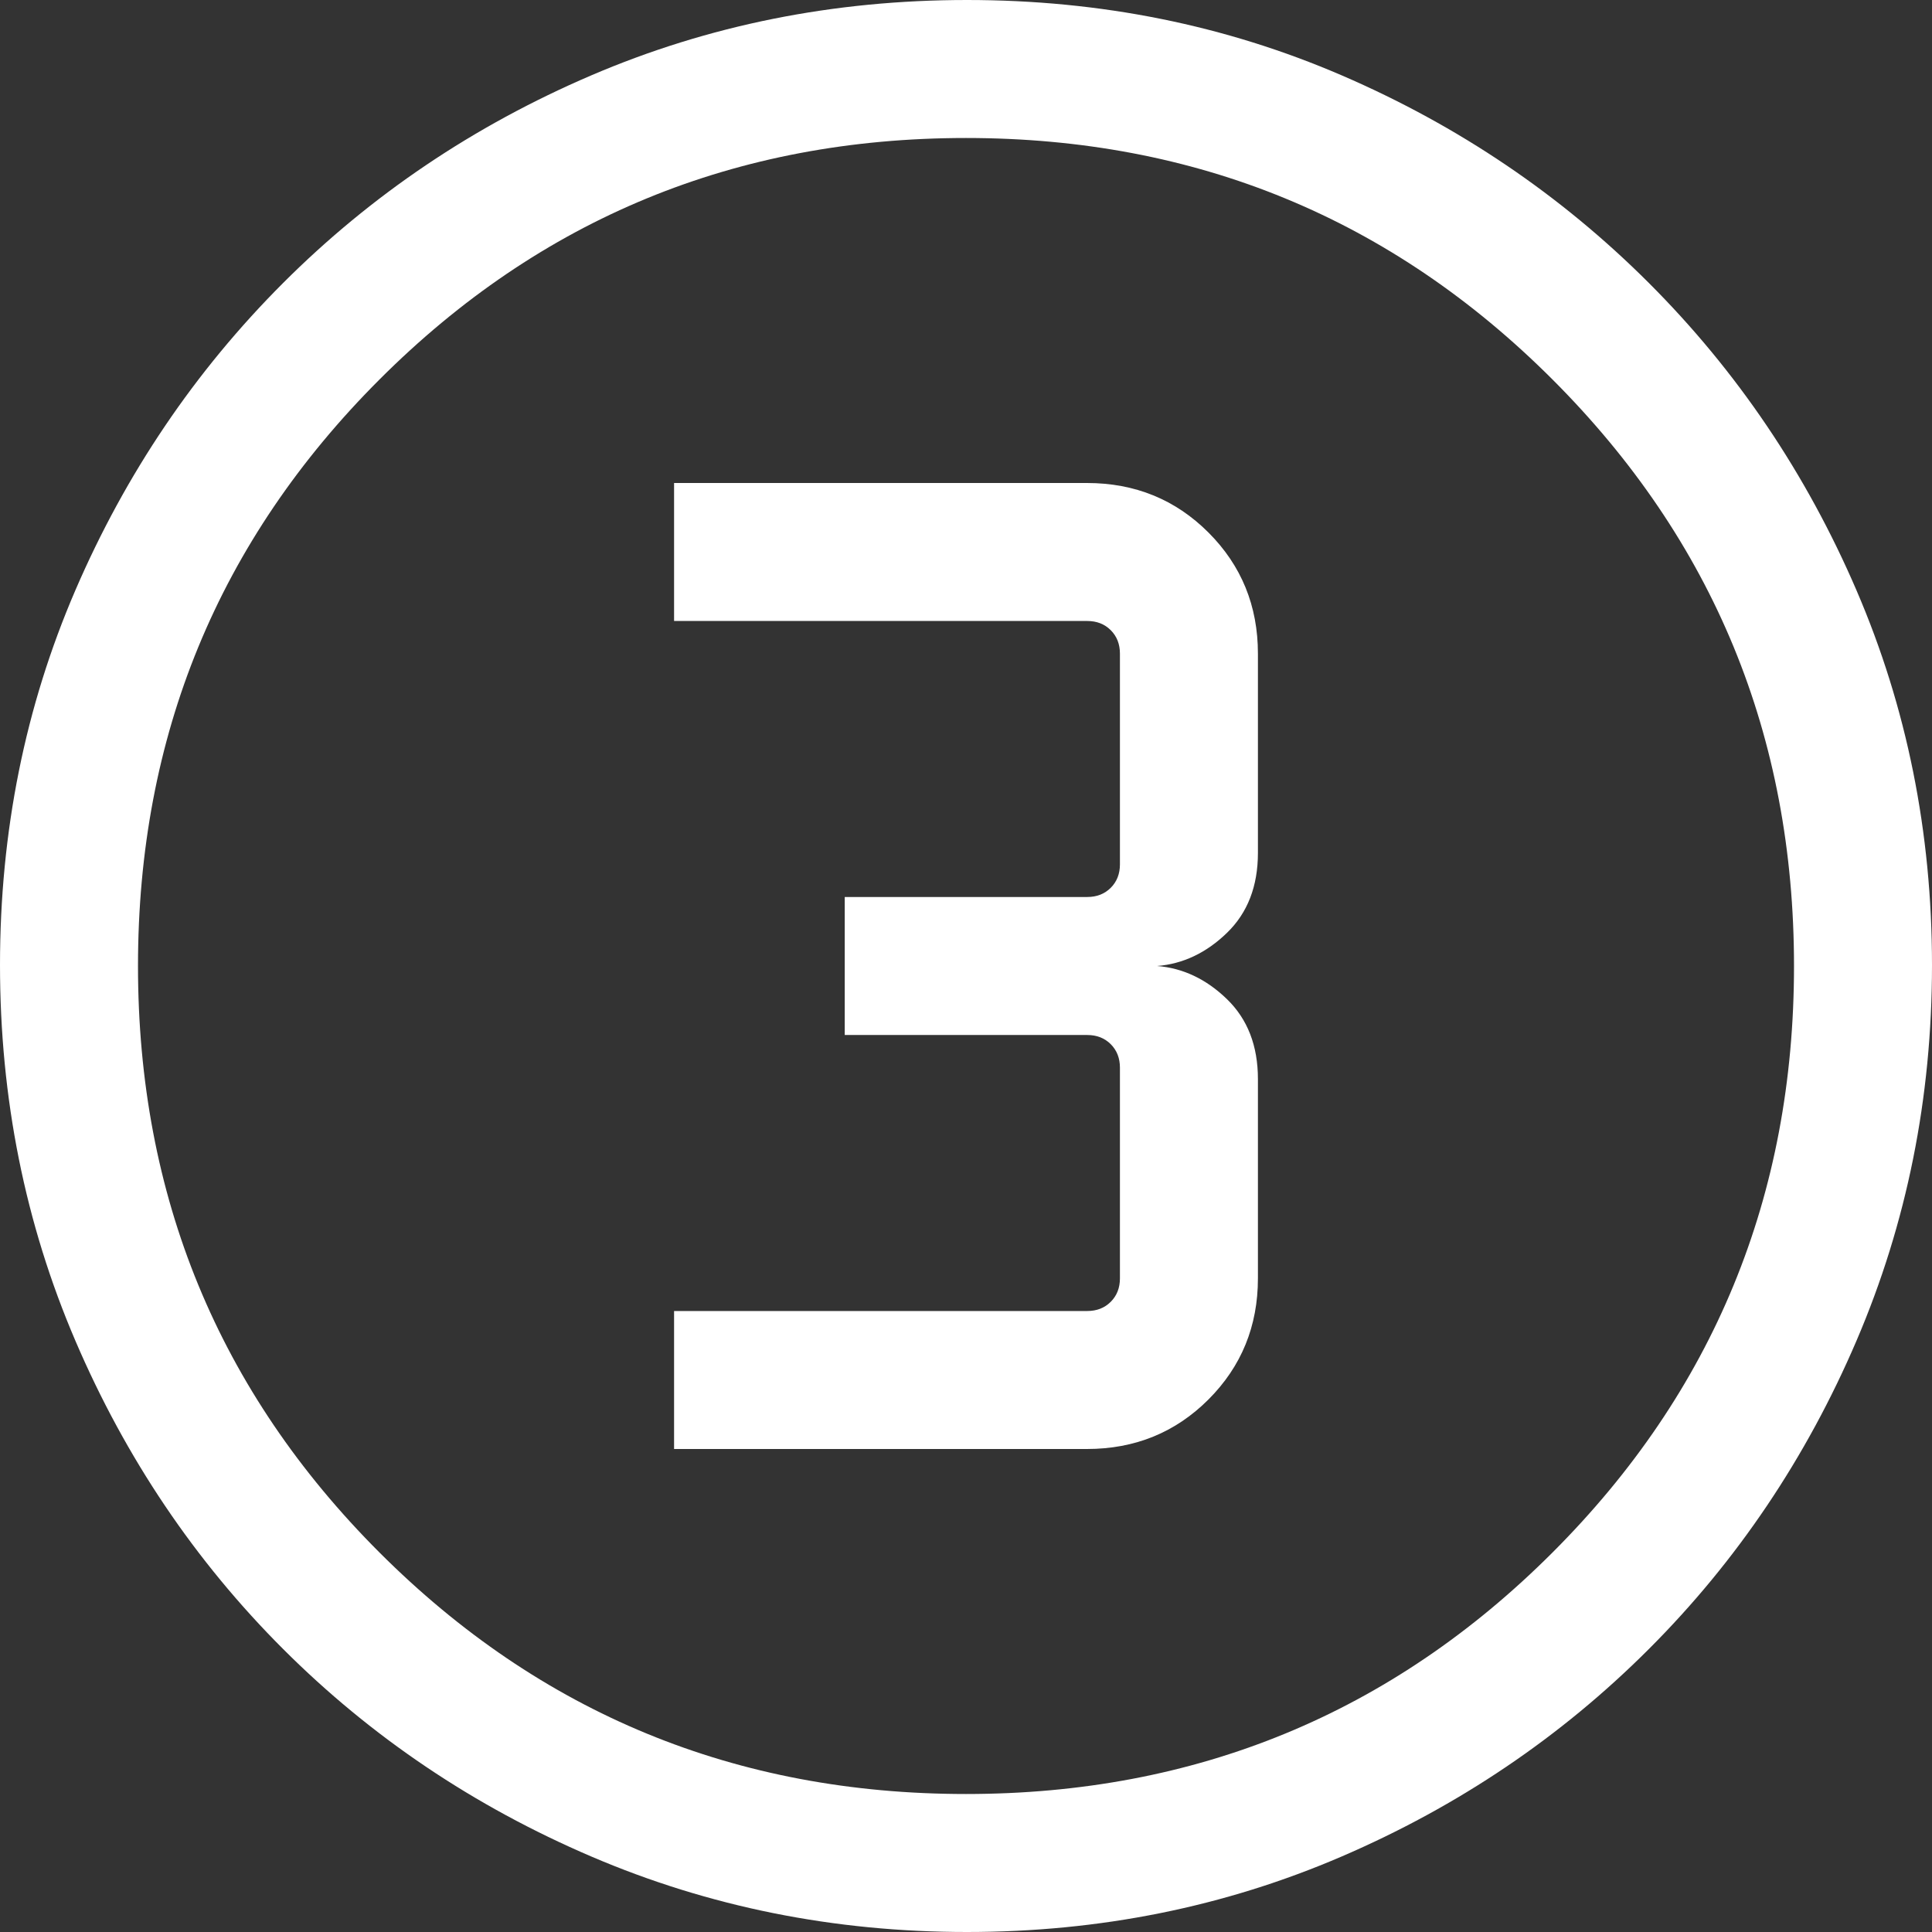 <svg width="120" height="120" viewBox="0 0 120 120" fill="none" xmlns="http://www.w3.org/2000/svg">
<rect x="0" y="0" width="120" height="120" fill="#333333" stroke="none"/>
<g clip-path="url(#clip0_264_14)">
<path d="M60.056 120C51.802 120 44.029 118.438 36.736 115.315C29.442 112.192 23.059 107.895 17.585 102.424C12.111 96.952 7.811 90.574 4.687 83.288C1.562 76.003 0 68.219 0 59.935C0 51.652 1.562 43.891 4.685 36.653C7.808 29.415 12.105 23.059 17.576 17.585C23.048 12.111 29.426 7.811 36.712 4.687C43.997 1.562 51.781 0 60.064 0C68.348 0 76.109 1.562 83.347 4.685C90.585 7.808 96.941 12.105 102.415 17.576C107.889 23.048 112.189 29.413 115.313 36.673C118.438 43.933 120 51.69 120 59.944C120 68.198 118.438 75.971 115.315 83.264C112.192 90.558 107.895 96.941 102.424 102.415C96.952 107.889 90.586 112.189 83.327 115.313C76.067 118.438 68.311 120 60.056 120ZM60 111.429C74.286 111.429 86.429 106.429 96.429 96.429C106.429 86.429 111.429 74.286 111.429 60C111.429 45.714 106.429 33.571 96.429 23.571C86.429 13.571 74.286 8.571 60 8.571C45.714 8.571 33.571 13.571 23.571 23.571C13.571 33.571 8.571 45.714 8.571 60C8.571 74.286 13.571 86.429 23.571 96.429C33.571 106.429 45.714 111.429 60 111.429ZM41.868 90H67.511C70.493 90 73.008 88.975 75.058 86.926C77.107 84.876 78.132 82.368 78.132 79.4V67.025C78.132 64.954 77.489 63.297 76.204 62.054C74.92 60.812 73.474 60.127 71.868 60C73.474 59.873 74.92 59.188 76.204 57.946C77.489 56.703 78.132 55.047 78.132 52.975V40.6C78.132 37.632 77.107 35.124 75.058 33.074C73.008 31.025 70.493 30 67.511 30H41.868V38.571H67.532C68.123 38.571 68.609 38.761 68.99 39.142C69.37 39.522 69.561 40.008 69.561 40.6V53.685C69.561 54.277 69.37 54.763 68.99 55.144C68.609 55.524 68.123 55.714 67.532 55.714H52.468V64.286H67.532C68.123 64.286 68.609 64.476 68.99 64.856C69.37 65.237 69.561 65.723 69.561 66.314V79.4C69.561 79.992 69.37 80.478 68.99 80.858C68.609 81.239 68.123 81.429 67.532 81.429H41.868V90Z" fill="white"/>
</g>
<defs>
<clipPath id="clip0_264_14">
<rect width="120" height="120" fill="white"/>
</clipPath>
</defs>
</svg>
